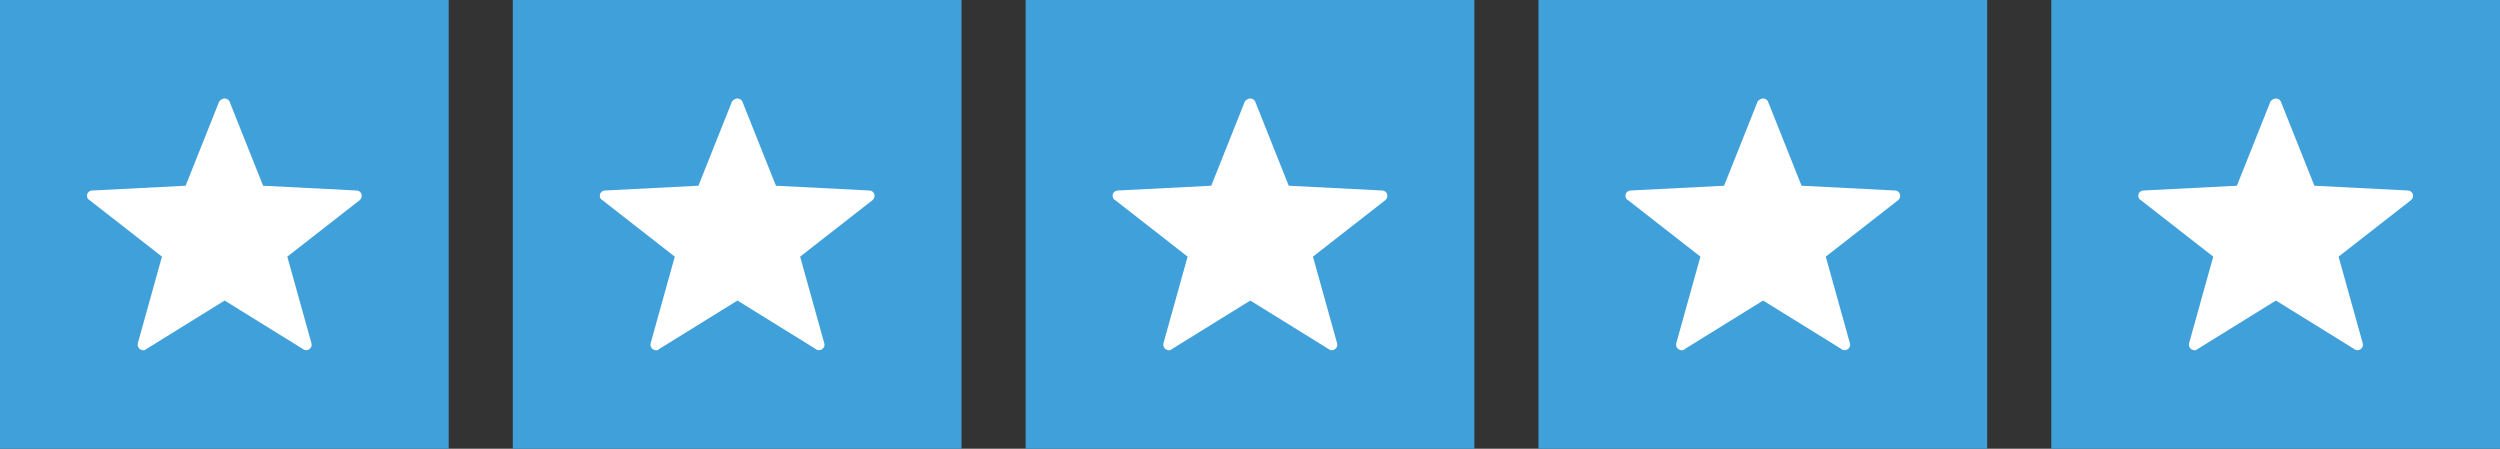 <svg width="156" height="28" viewBox="0 0 156 28" fill="none" xmlns="http://www.w3.org/2000/svg">
<rect x="0" y="0" width="156" height="28" fill="#333333" stroke="none"/>
<g clip-path="url(#clip0_384_720)">
<g clip-path="url(#clip1_384_720)">
<g clip-path="url(#clip2_384_720)">
<path d="M28 0H0V28H28V0Z" fill="#40A0D9"/>
<path d="M8.94 21.857C8.871 21.857 8.803 21.824 8.734 21.791C8.631 21.725 8.563 21.56 8.597 21.428L10.106 16.014L5.578 12.481C5.441 12.415 5.407 12.25 5.441 12.118C5.475 11.986 5.613 11.887 5.75 11.887L11.582 11.59L13.674 6.341C13.743 6.242 13.88 6.143 14.017 6.143C14.154 6.143 14.291 6.242 14.326 6.341L16.418 11.59L22.25 11.887C22.387 11.887 22.524 11.986 22.559 12.118C22.593 12.25 22.559 12.382 22.456 12.481L17.928 16.014L19.437 21.428C19.471 21.56 19.437 21.692 19.3 21.791C19.197 21.857 19.025 21.89 18.922 21.791L14.017 18.754L9.112 21.791C9.043 21.857 9.009 21.857 8.94 21.857Z" fill="white"/>
</g>
</g>
</g>
<g clip-path="url(#clip3_384_720)">
<g clip-path="url(#clip4_384_720)">
<g clip-path="url(#clip5_384_720)">
<path d="M60 0H32V28H60V0Z" fill="#40A0D9"/>
<path d="M40.94 21.857C40.871 21.857 40.803 21.824 40.734 21.791C40.631 21.725 40.563 21.56 40.597 21.428L42.106 16.014L37.578 12.481C37.441 12.415 37.407 12.25 37.441 12.118C37.475 11.986 37.613 11.887 37.75 11.887L43.581 11.59L45.674 6.341C45.743 6.242 45.88 6.143 46.017 6.143C46.154 6.143 46.291 6.242 46.326 6.341L48.418 11.59L54.25 11.887C54.387 11.887 54.524 11.986 54.559 12.118C54.593 12.25 54.559 12.382 54.456 12.481L49.928 16.014L51.437 21.428C51.471 21.56 51.437 21.692 51.3 21.791C51.197 21.857 51.025 21.89 50.922 21.791L46.017 18.754L41.112 21.791C41.043 21.857 41.009 21.857 40.94 21.857Z" fill="white"/>
</g>
</g>
</g>
<g clip-path="url(#clip6_384_720)">
<g clip-path="url(#clip7_384_720)">
<g clip-path="url(#clip8_384_720)">
<path d="M92 0H64V28H92V0Z" fill="#40A0D9"/>
<path d="M72.94 21.857C72.871 21.857 72.803 21.824 72.734 21.791C72.631 21.725 72.563 21.56 72.597 21.428L74.106 16.014L69.578 12.481C69.441 12.415 69.407 12.25 69.441 12.118C69.475 11.986 69.613 11.887 69.75 11.887L75.582 11.59L77.674 6.341C77.743 6.242 77.88 6.143 78.017 6.143C78.154 6.143 78.291 6.242 78.326 6.341L80.418 11.59L86.25 11.887C86.387 11.887 86.524 11.986 86.559 12.118C86.593 12.25 86.559 12.382 86.456 12.481L81.928 16.014L83.437 21.428C83.471 21.56 83.437 21.692 83.3 21.791C83.197 21.857 83.025 21.89 82.922 21.791L78.017 18.754L73.112 21.791C73.043 21.857 73.009 21.857 72.94 21.857Z" fill="white"/>
</g>
</g>
</g>
<g clip-path="url(#clip9_384_720)">
<g clip-path="url(#clip10_384_720)">
<g clip-path="url(#clip11_384_720)">
<path d="M124 0H96V28H124V0Z" fill="#40A0D9"/>
<path d="M104.94 21.857C104.871 21.857 104.803 21.824 104.734 21.791C104.631 21.725 104.563 21.56 104.597 21.428L106.106 16.014L101.578 12.481C101.441 12.415 101.407 12.25 101.441 12.118C101.475 11.986 101.613 11.887 101.75 11.887L107.582 11.59L109.674 6.341C109.743 6.242 109.88 6.143 110.017 6.143C110.154 6.143 110.292 6.242 110.326 6.341L112.418 11.59L118.25 11.887C118.387 11.887 118.524 11.986 118.559 12.118C118.593 12.25 118.559 12.382 118.456 12.481L113.928 16.014L115.437 21.428C115.471 21.56 115.437 21.692 115.3 21.791C115.197 21.857 115.025 21.89 114.923 21.791L110.017 18.754L105.112 21.791C105.043 21.857 105.009 21.857 104.94 21.857Z" fill="white"/>
</g>
</g>
</g>
<g clip-path="url(#clip12_384_720)">
<g clip-path="url(#clip13_384_720)">
<g clip-path="url(#clip14_384_720)">
<path d="M156 0H128V28H156V0Z" fill="#40A0D9"/>
<path d="M136.94 21.857C136.871 21.857 136.803 21.824 136.734 21.791C136.631 21.725 136.563 21.56 136.597 21.428L138.106 16.014L133.578 12.481C133.441 12.415 133.407 12.25 133.441 12.118C133.475 11.986 133.613 11.887 133.75 11.887L139.582 11.59L141.674 6.341C141.743 6.242 141.88 6.143 142.017 6.143C142.154 6.143 142.292 6.242 142.326 6.341L144.418 11.59L150.25 11.887C150.387 11.887 150.524 11.986 150.559 12.118C150.593 12.25 150.559 12.382 150.456 12.481L145.928 16.014L147.437 21.428C147.471 21.56 147.437 21.692 147.3 21.791C147.197 21.857 147.025 21.89 146.923 21.791L142.017 18.754L137.112 21.791C137.043 21.857 137.009 21.857 136.94 21.857Z" fill="white"/>
</g>
</g>
</g>
<defs>
<clipPath id="clip0_384_720">
<rect width="28" height="28" fill="white"/>
</clipPath>
<clipPath id="clip1_384_720">
<rect width="28" height="28" fill="white"/>
</clipPath>
<clipPath id="clip2_384_720">
<rect width="28" height="28" fill="white"/>
</clipPath>
<clipPath id="clip3_384_720">
<rect width="28" height="28" fill="white" transform="translate(32)"/>
</clipPath>
<clipPath id="clip4_384_720">
<rect width="28" height="28" fill="white" transform="translate(32)"/>
</clipPath>
<clipPath id="clip5_384_720">
<rect width="28" height="28" fill="white" transform="translate(32)"/>
</clipPath>
<clipPath id="clip6_384_720">
<rect width="28" height="28" fill="white" transform="translate(64)"/>
</clipPath>
<clipPath id="clip7_384_720">
<rect width="28" height="28" fill="white" transform="translate(64)"/>
</clipPath>
<clipPath id="clip8_384_720">
<rect width="28" height="28" fill="white" transform="translate(64)"/>
</clipPath>
<clipPath id="clip9_384_720">
<rect width="28" height="28" fill="white" transform="translate(96)"/>
</clipPath>
<clipPath id="clip10_384_720">
<rect width="28" height="28" fill="white" transform="translate(96)"/>
</clipPath>
<clipPath id="clip11_384_720">
<rect width="28" height="28" fill="white" transform="translate(96)"/>
</clipPath>
<clipPath id="clip12_384_720">
<rect width="28" height="28" fill="white" transform="translate(128)"/>
</clipPath>
<clipPath id="clip13_384_720">
<rect width="28" height="28" fill="white" transform="translate(128)"/>
</clipPath>
<clipPath id="clip14_384_720">
<rect width="28" height="28" fill="white" transform="translate(128)"/>
</clipPath>
</defs>
</svg>
